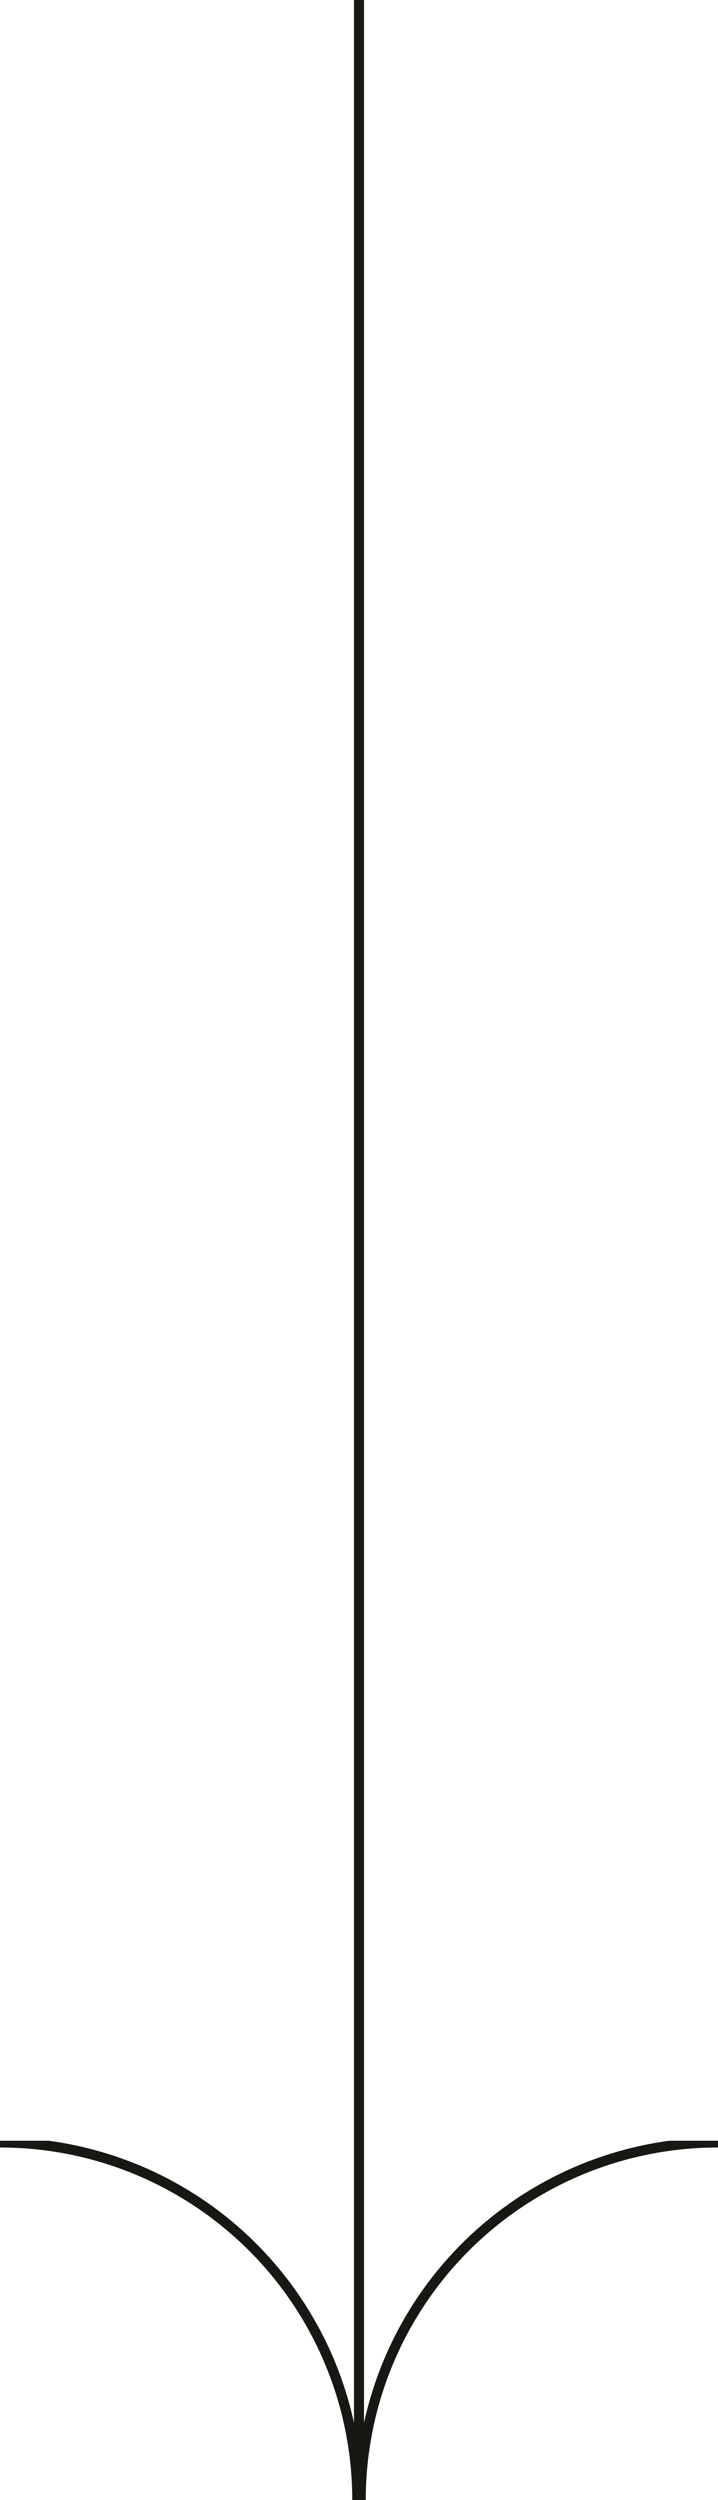 <svg xmlns="http://www.w3.org/2000/svg" xmlns:xlink="http://www.w3.org/1999/xlink" width="71.582" height="249" viewBox="0 0 71.582 249">
  <defs>
    <clipPath id="clip-path">
      <rect id="Rectangle_30" data-name="Rectangle 30" width="71.582" height="35.791" fill="none" stroke="#181714" stroke-width="1"/>
    </clipPath>
  </defs>
  <g id="Groupe_63" data-name="Groupe 63" transform="translate(-1239.709 -486.5)">
    <line id="Ligne_6" data-name="Ligne 6" y2="245" transform="translate(1275.5 486.5)" fill="none" stroke="#181714" stroke-width="1"/>
    <g id="Groupe_25" data-name="Groupe 25" transform="translate(-588.291 -95)">
      <g id="Groupe_24" data-name="Groupe 24" transform="translate(1899.582 830.5) rotate(180)">
        <g id="Groupe_23" data-name="Groupe 23" clip-path="url(#clip-path)">
          <path id="Tracé_254" data-name="Tracé 254" d="M103,0a35.6,35.6,0,0,0,35.616,35.616" transform="translate(-67.035)" fill="none" stroke="#181714" stroke-miterlimit="10" stroke-width="1"/>
          <path id="Tracé_255" data-name="Tracé 255" d="M35.616,0A35.6,35.6,0,0,1,0,35.616" fill="none" stroke="#181714" stroke-miterlimit="10" stroke-width="1"/>
        </g>
      </g>
    </g>
  </g>
</svg>
